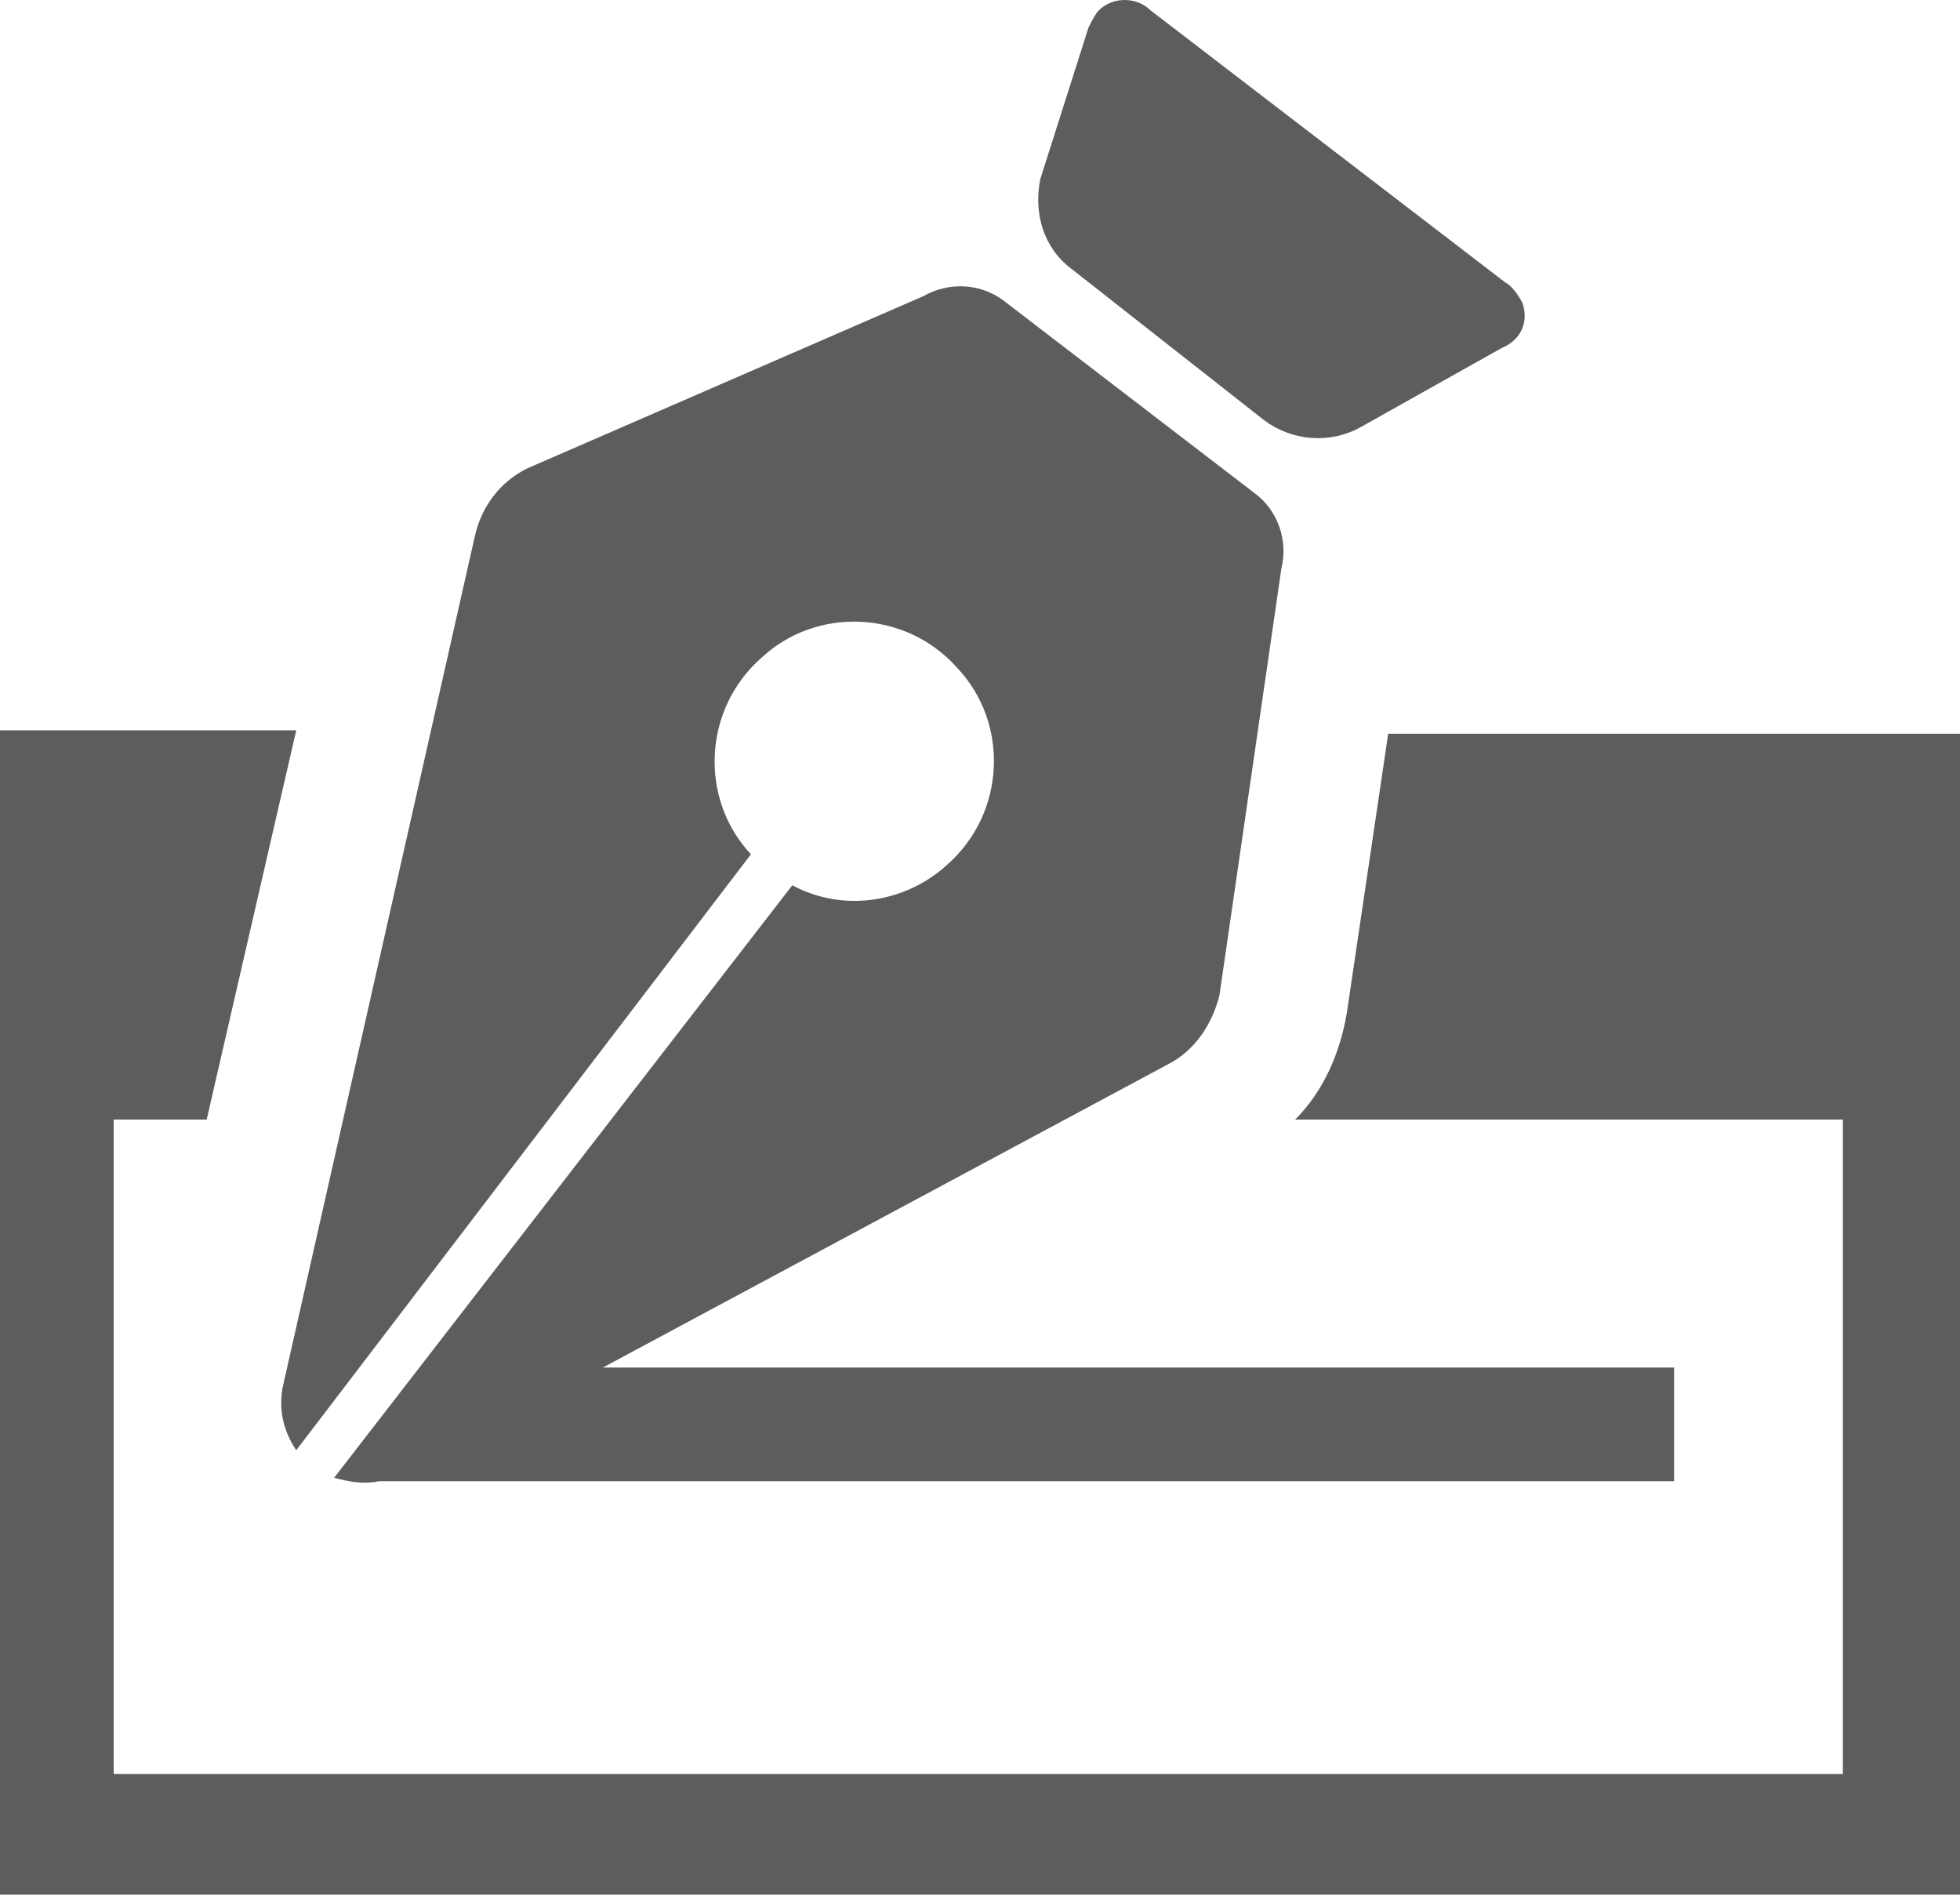 <?xml version="1.0" encoding="utf-8"?>
<!-- Generator: Adobe Illustrator 21.1.0, SVG Export Plug-In . SVG Version: 6.00 Build 0)  -->
<svg version="1.1" id="Layer_1" xmlns="http://www.w3.org/2000/svg" xmlns:xlink="http://www.w3.org/1999/xlink" x="0px" y="0px"
	 viewBox="0 0 56.9 55" style="enable-background:new 0 0 56.9 55;" xml:space="preserve">
<style type="text/css">
	.st0{fill:#5D5D5D;}
</style>
<title>payroll-icon</title>
<g id="Layer_2">
	<g id="Layer_1-2">
		<g id="pen-check">
			<path class="st0" d="M40.3,21.3l-1.2,8.1c-0.2,1.2-0.7,2.3-1.5,3.1h15.9v19H3.3v-19h2.7l2.6-11.3H0V55h56.9V21.3H40.3z"/>
			<path class="st0" d="M31.1,7.8l5.6,4.4c0.8,0.6,1.9,0.7,2.8,0.2l4.1-2.3c0.5-0.2,0.8-0.7,0.6-1.3c-0.1-0.2-0.3-0.5-0.5-0.6
				L33.4,0.3c-0.4-0.4-1.1-0.4-1.5,0c-0.1,0.1-0.2,0.3-0.3,0.5l-1.4,4.4C30,6.2,30.3,7.2,31.1,7.8z"/>
			<path class="st0" d="M8.6,42.1l13.2-17.3c-1.5-1.6-1.4-4.2,0.3-5.7c1.6-1.5,4.2-1.4,5.7,0.3c1.5,1.6,1.4,4.2-0.3,5.7
				c-1.2,1.1-3,1.4-4.5,0.6L9.7,42.9c0.4,0.1,0.8,0.2,1.3,0.1h37.6v-3.3H17.5l16.4-8.8c0.8-0.4,1.3-1.2,1.5-2l1.8-12.4
				c0.2-0.8-0.1-1.7-0.8-2.2l-7.3-5.6c-0.7-0.5-1.6-0.5-2.3-0.1l-11.5,5c-0.8,0.4-1.3,1.1-1.5,1.9L8.2,40.3
				C8.1,40.9,8.2,41.5,8.6,42.1z"/>
		</g>
	</g>
</g>
</svg>
